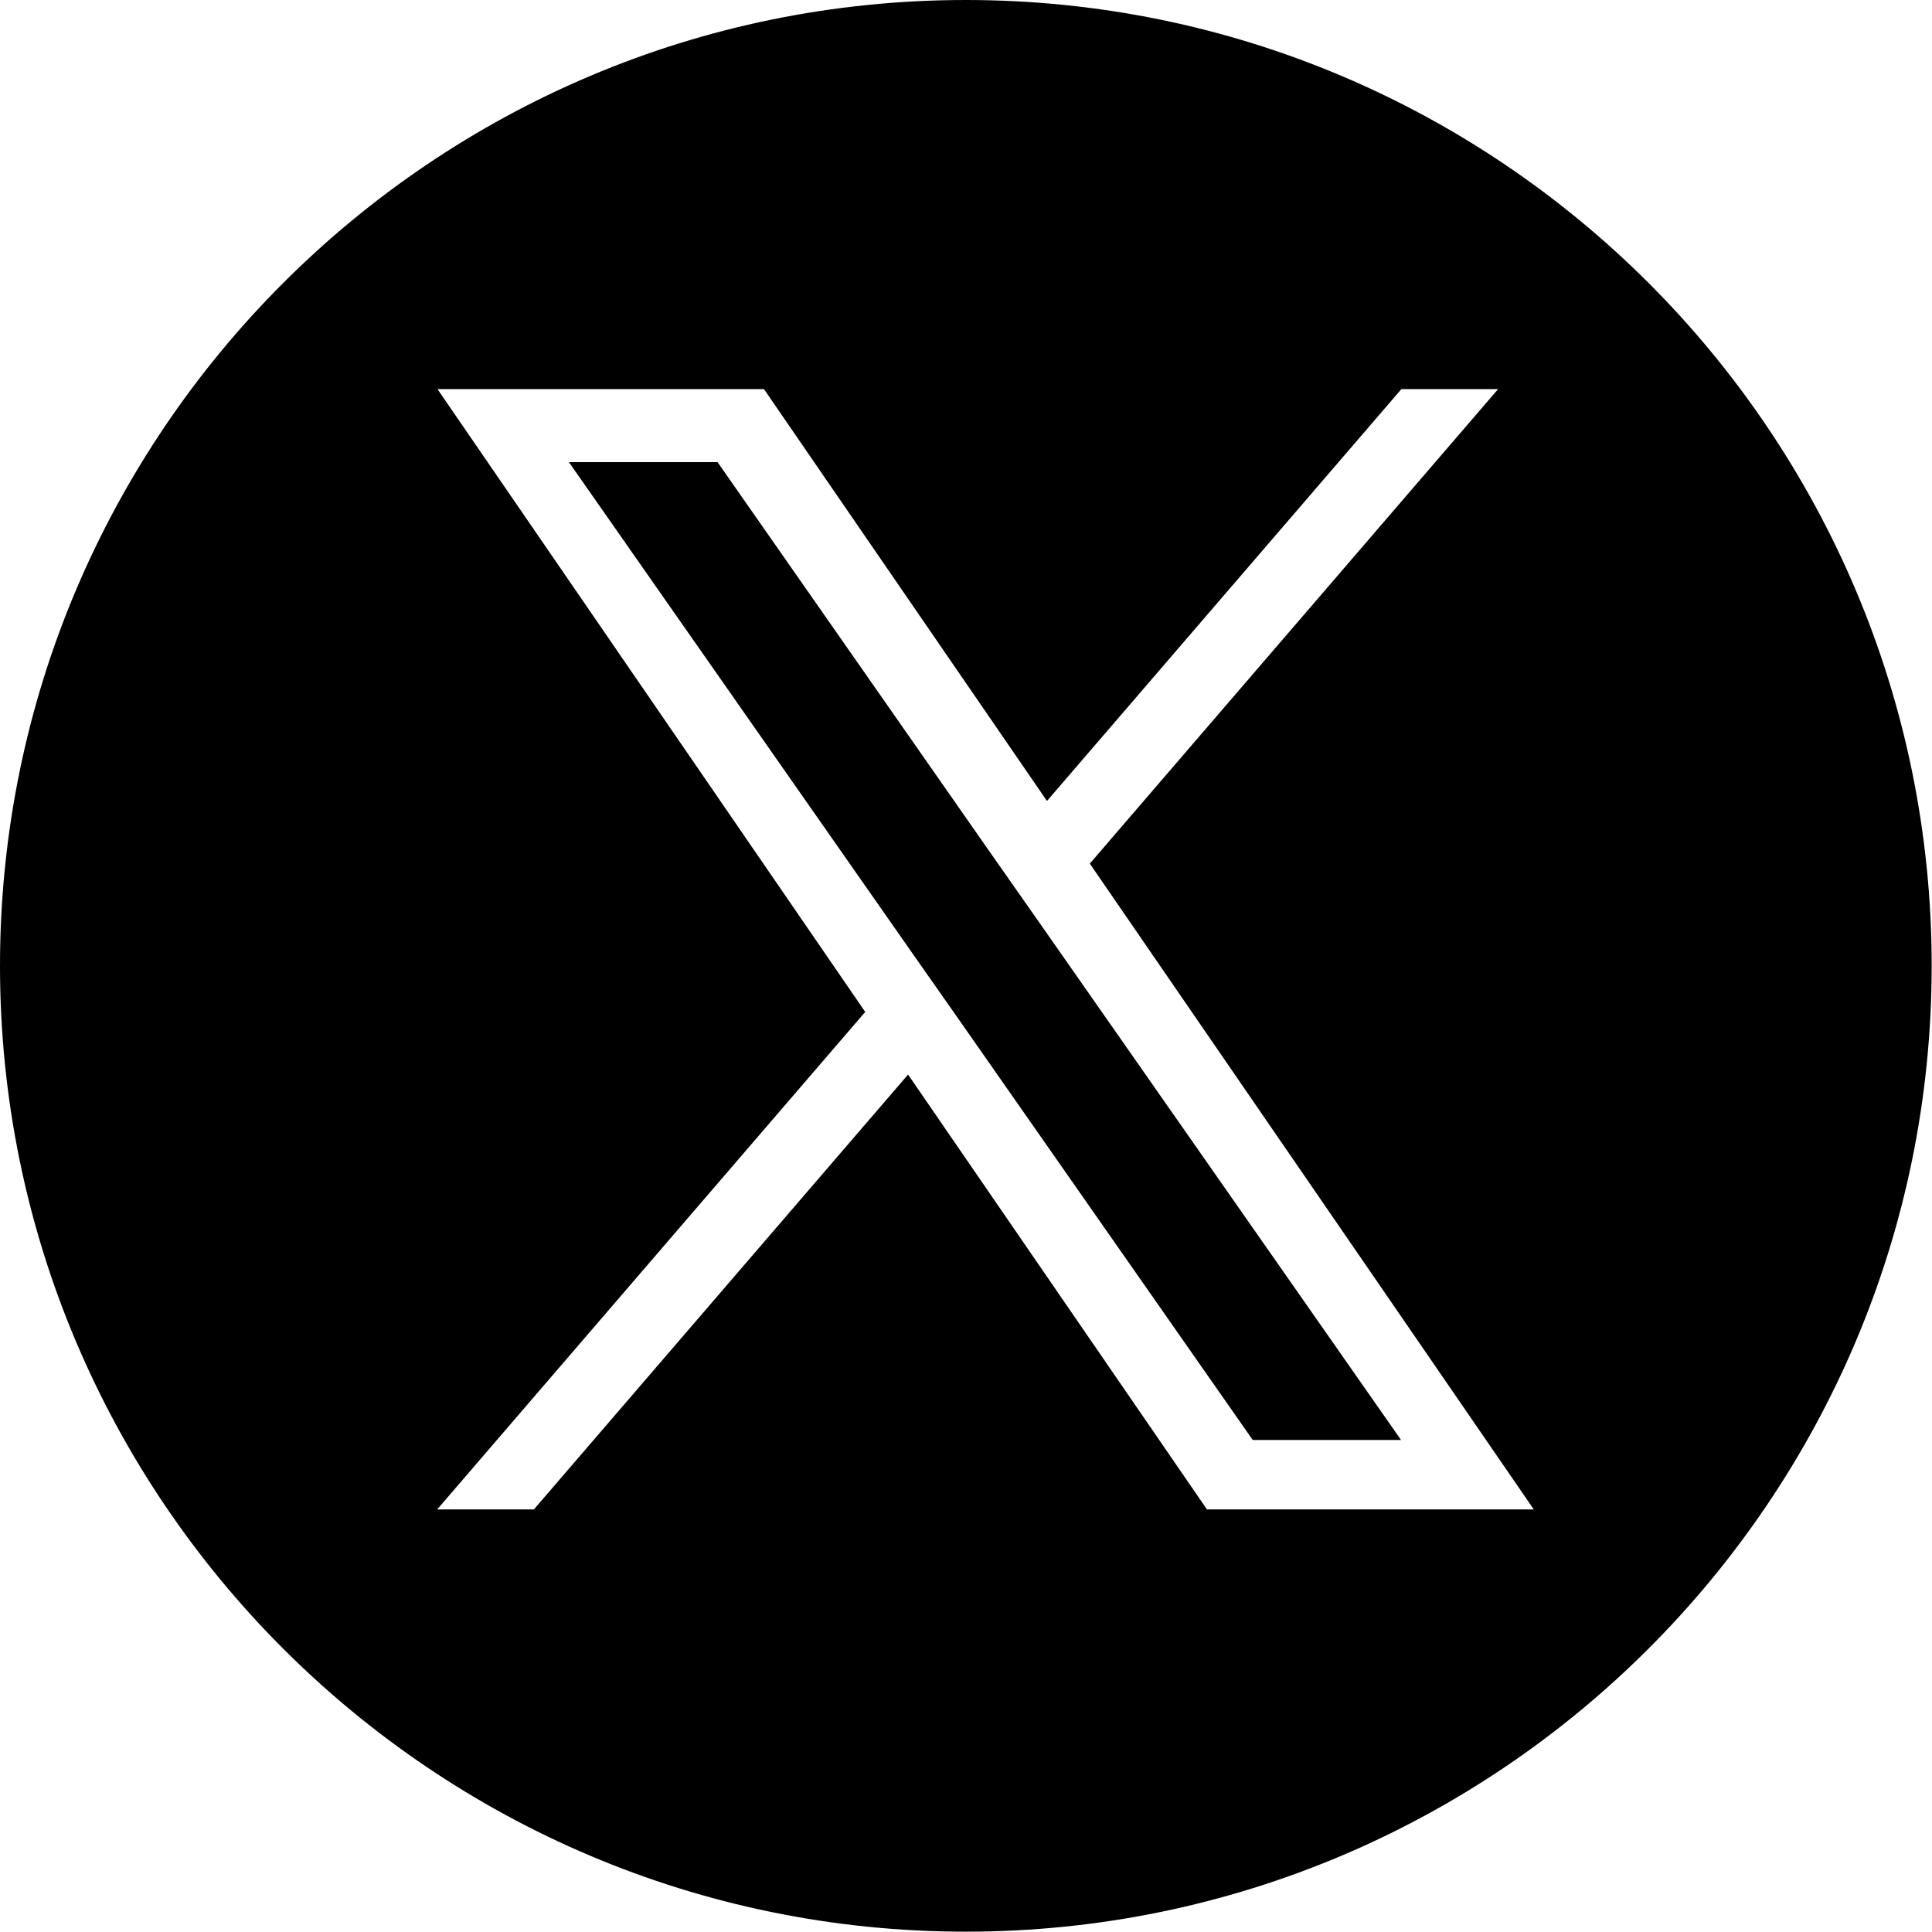 <?xml version="1.0" encoding="utf-8"?>
<!-- Generator: Adobe Illustrator 27.6.1, SVG Export Plug-In . SVG Version: 6.00 Build 0)  -->
<svg version="1.1" id="Layer_1" xmlns:serif="http://www.serif.com/"
	 xmlns="http://www.w3.org/2000/svg" xmlns:xlink="http://www.w3.org/1999/xlink" x="0px" y="0px" viewBox="0 0 595.3 595.3"
	 style="enable-background:new 0 0 595.3 595.3;" xml:space="preserve">
<g>
	<polygon points="306.8,265.1 221.1,142.4 175.3,142.4 281.6,294.4 295,313.5 295,313.5 386,443.7 431.7,443.7 320.2,284.2 	"/>
	<path d="M297.6,0C133.4,0,0,133.4,0,297.6s133.4,297.6,297.6,297.6s297.6-133.4,297.6-297.6S461.9,0,297.6,0z M371.9,465.1
		l-92.1-134l-115.3,134h-29.8l131.9-153.3L134.8,119.9h100.6l87.2,126.9l109.2-126.9h29.8L335.8,266.1l0,0l136.8,199H371.9z"/>
</g>
</svg>
